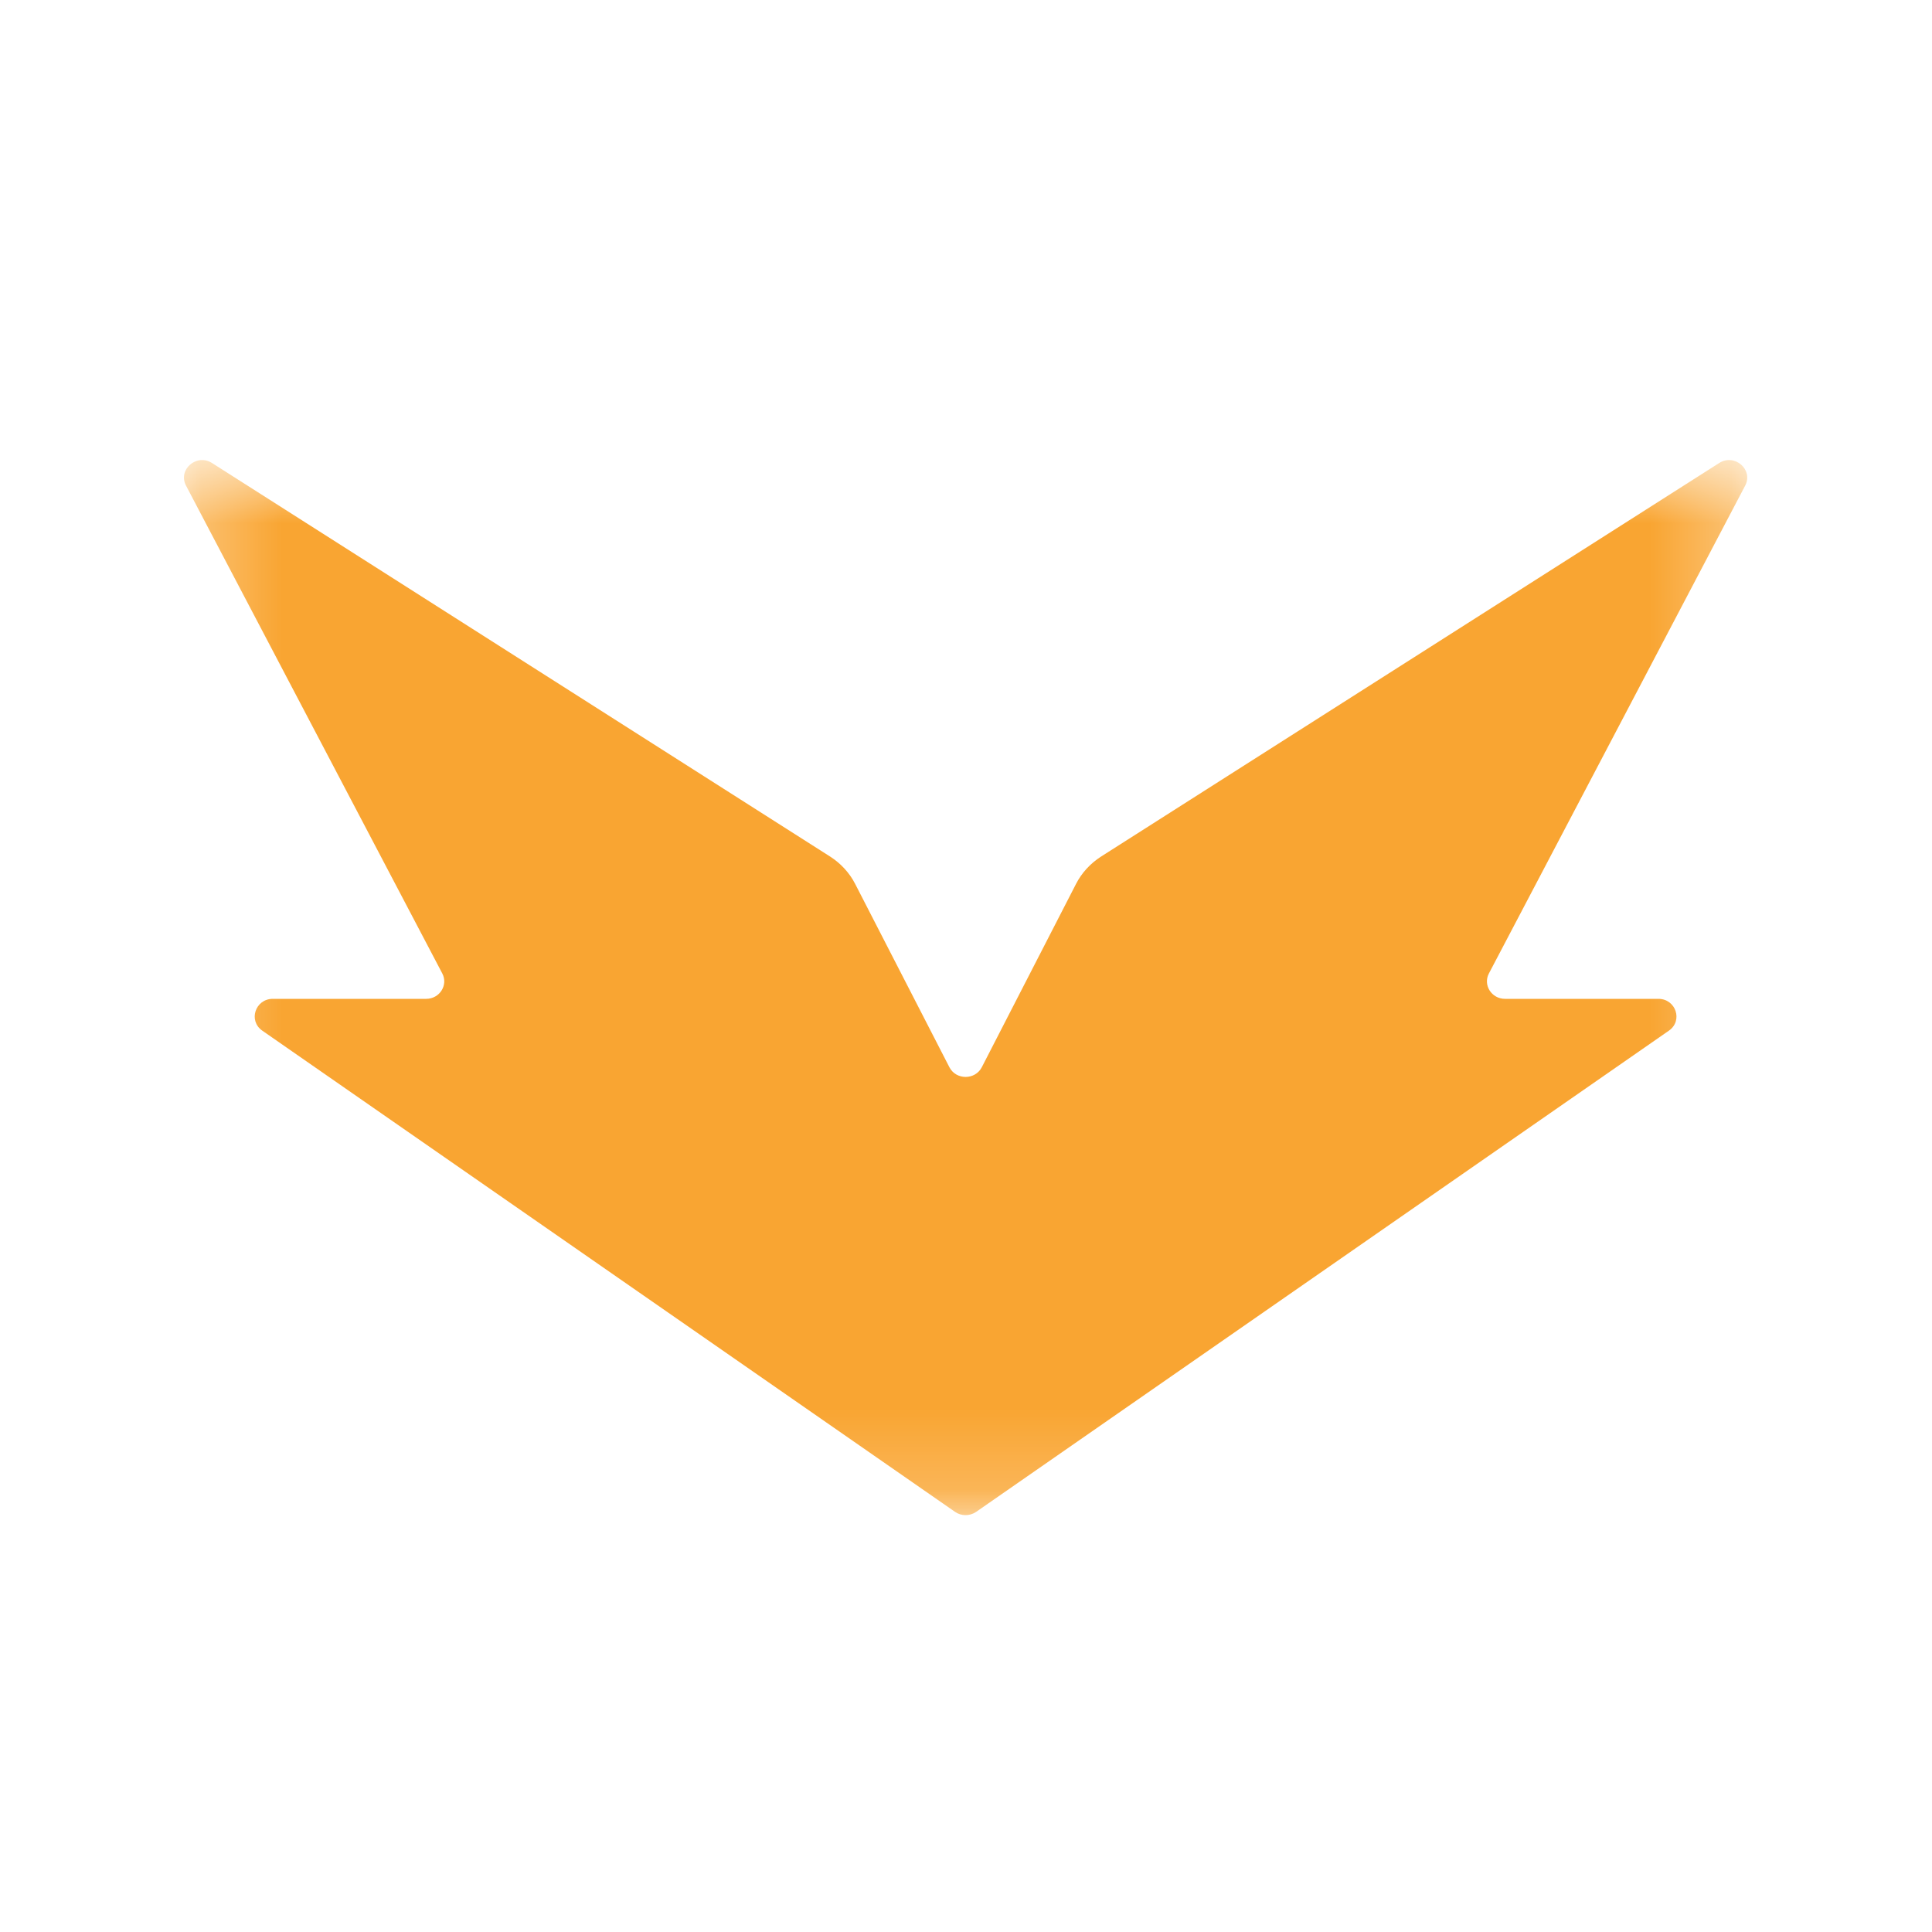 <svg width="24" height="24" viewBox="0 0 24 24" fill="none" xmlns="http://www.w3.org/2000/svg">
<g clip-path="url(#clip0_4553_3553)">
<mask id="mask0_4553_3553" style="mask-type:alpha" maskUnits="userSpaceOnUse" x="2" y="5" width="20" height="14">
<path d="M2.285 5.715H21.705V18.821H2.285V5.715Z" fill="white"/>
</mask>
<g mask="url(#mask0_4553_3553)">
<path fill-rule="evenodd" clip-rule="evenodd" d="M21.356 5.752L13.677 10.641C13.545 10.726 13.437 10.843 13.367 10.98L12.196 13.258C12.113 13.418 11.877 13.418 11.794 13.258L10.623 10.98C10.553 10.843 10.445 10.726 10.313 10.641L2.634 5.752C2.442 5.629 2.206 5.834 2.311 6.033L5.494 12.092C5.57 12.236 5.462 12.408 5.294 12.408H3.389C3.171 12.408 3.081 12.68 3.258 12.803L11.864 18.781C11.942 18.835 12.047 18.835 12.126 18.781L20.732 12.803C20.909 12.68 20.819 12.408 20.601 12.408H18.696C18.528 12.408 18.42 12.236 18.496 12.092L21.679 6.033C21.784 5.834 21.548 5.629 21.356 5.752Z" fill="#F9A532"/>
</g>
</g>
<defs>
<clipPath id="clip0_4553_3553">
<rect width="24" height="24" fill="white"/>
</clipPath>
</defs>
</svg>
